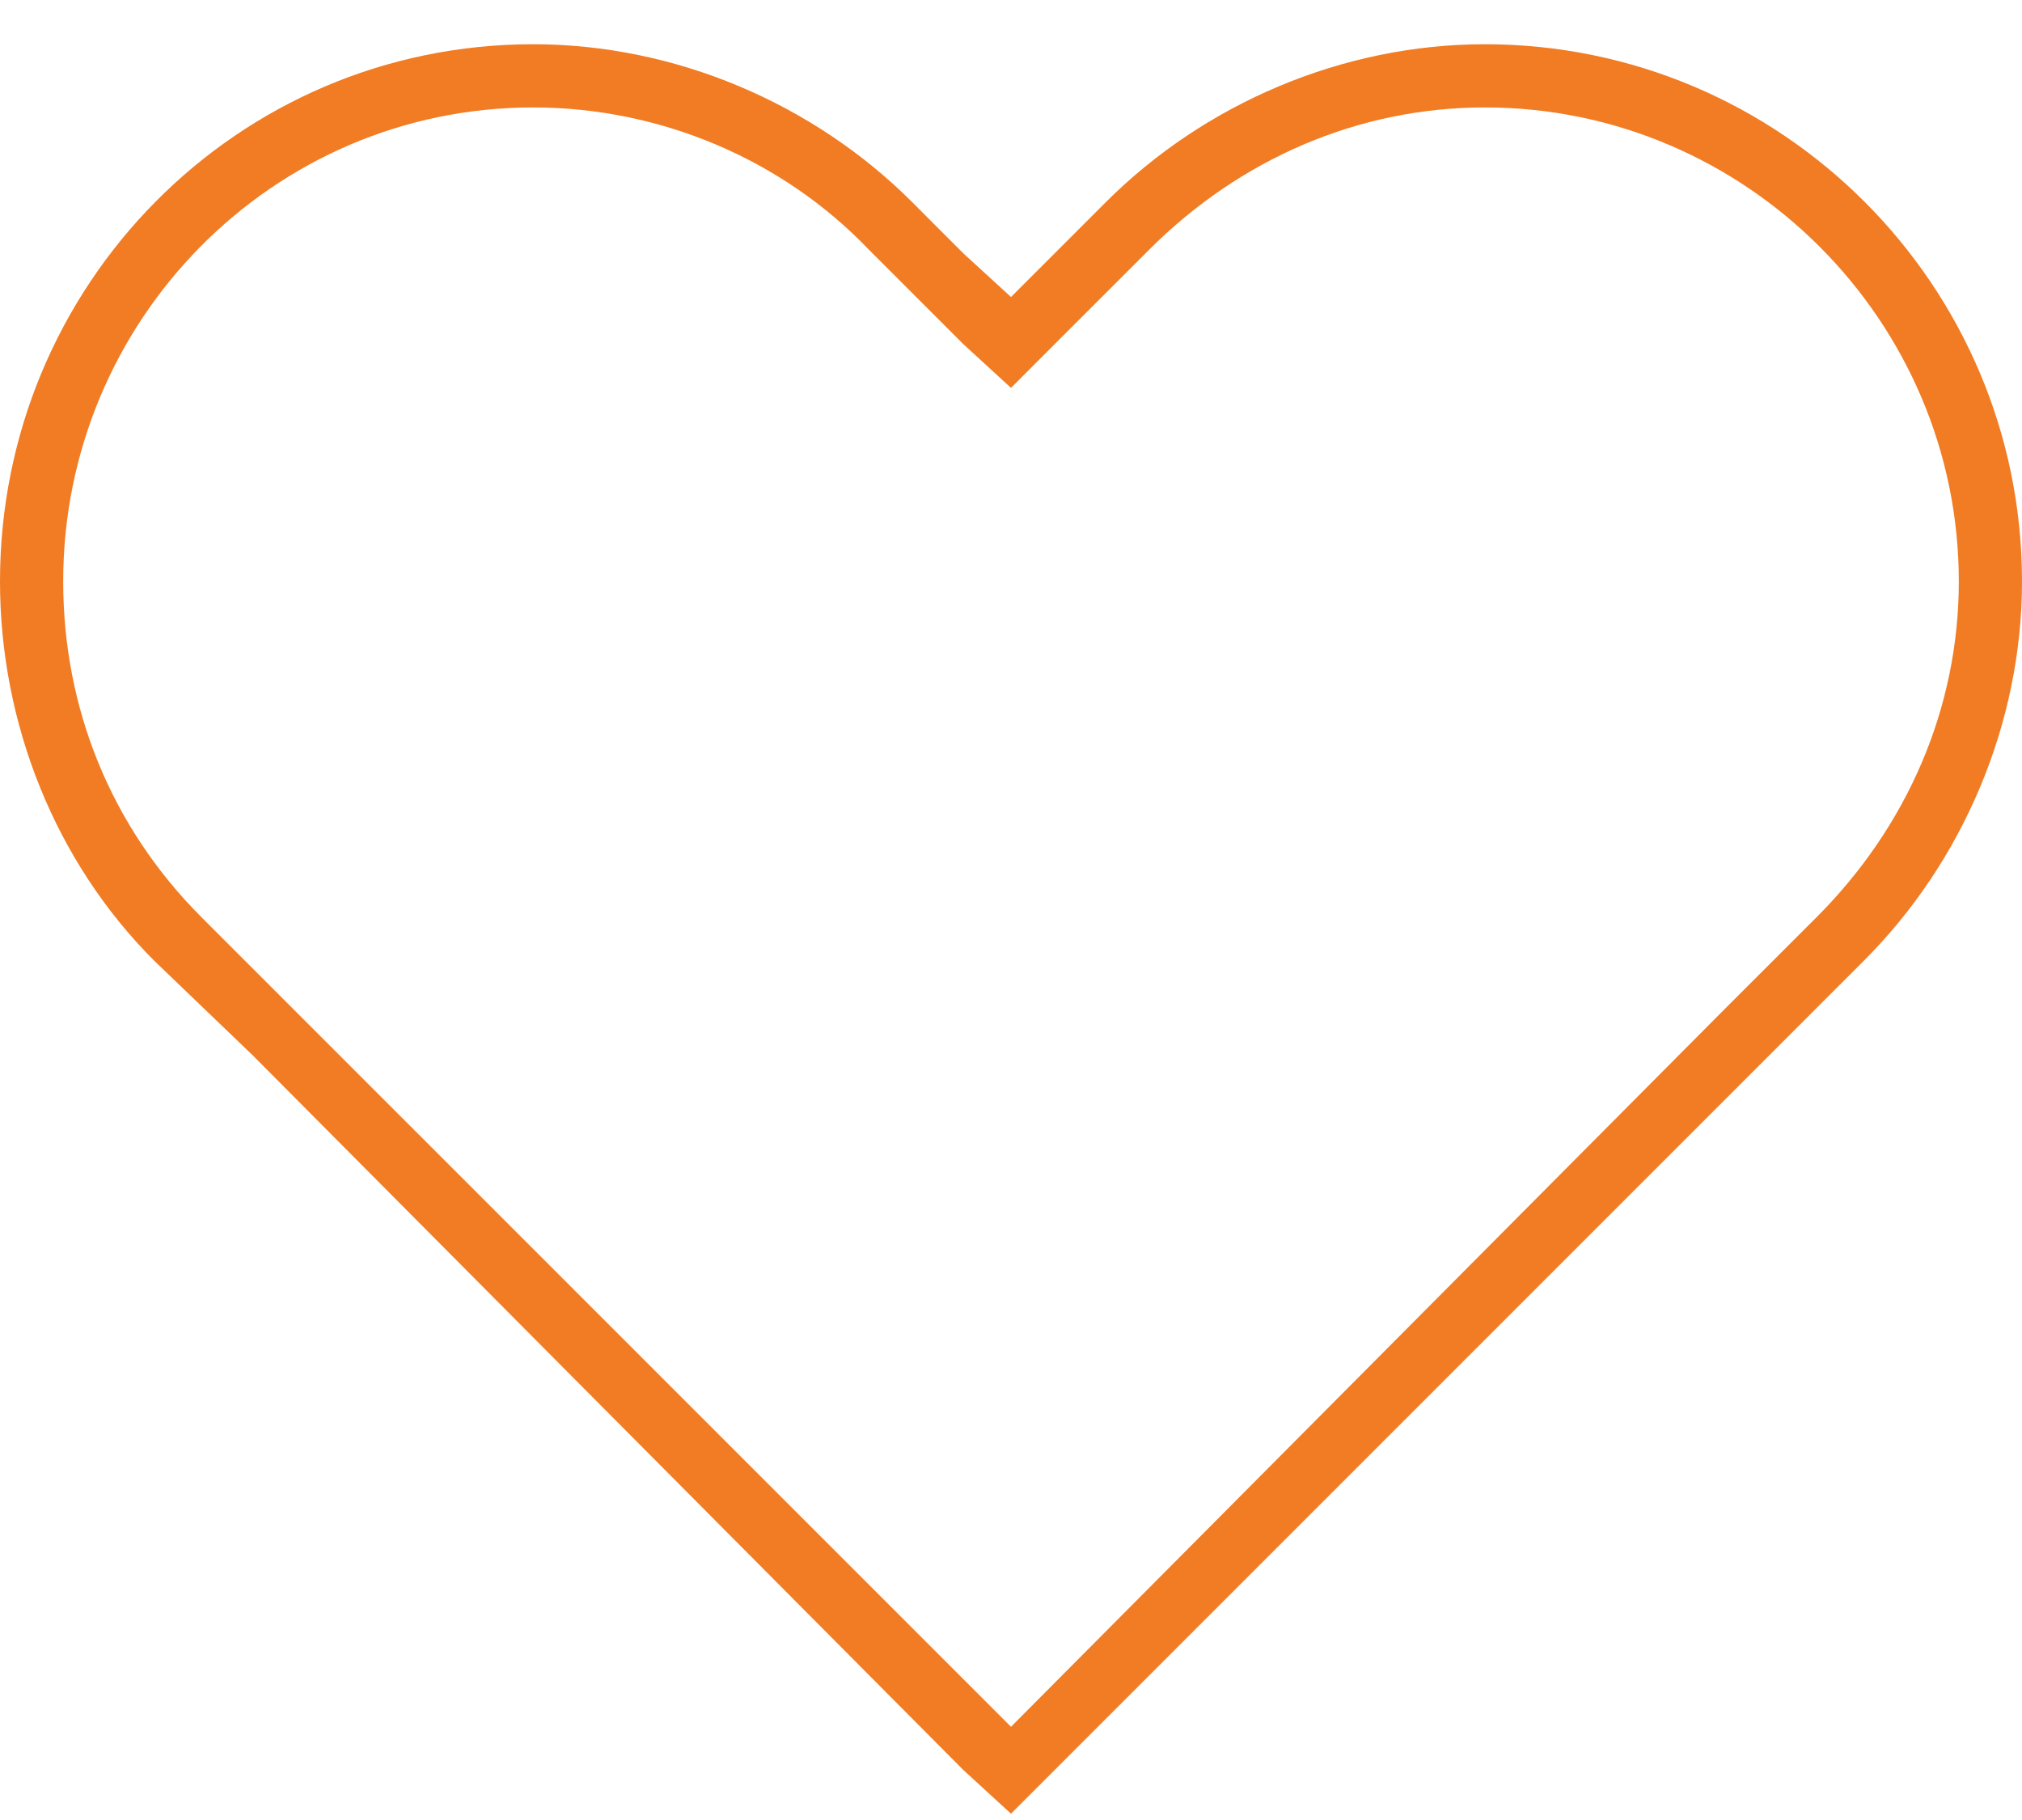 <svg width="40" height="36" viewBox="0 0 40 36" fill="none" xmlns="http://www.w3.org/2000/svg">
<path d="M20 7.672L19.062 6.812L17.188 4.938C15.469 3.141 13.047 2.125 10.547 2.125C5.391 2.125 1.25 6.344 1.25 11.5C1.25 14 2.188 16.344 3.984 18.141L5.859 20.016L20 34.156L34.062 20.016L35.938 18.141C37.734 16.344 38.75 14 38.75 11.5C38.75 6.344 34.531 2.125 29.375 2.125C26.875 2.125 24.531 3.141 22.734 4.938L20.859 6.812L20 7.672ZM20.859 35.016L20 35.875L19.062 35.016L5 20.875L3.047 19C1.094 17.047 0 14.312 0 11.5C0 5.641 4.688 0.875 10.547 0.875C13.359 0.875 16.094 2.047 18.047 4L19.062 5.016L20 5.875L20.859 5.016L21.875 4C23.828 2.047 26.562 0.875 29.375 0.875C35.234 0.875 40 5.641 40 11.5C40 14.312 38.828 17.047 36.875 19L35 20.875L20.859 35.016Z" fill="#F17C23"/>
</svg>
